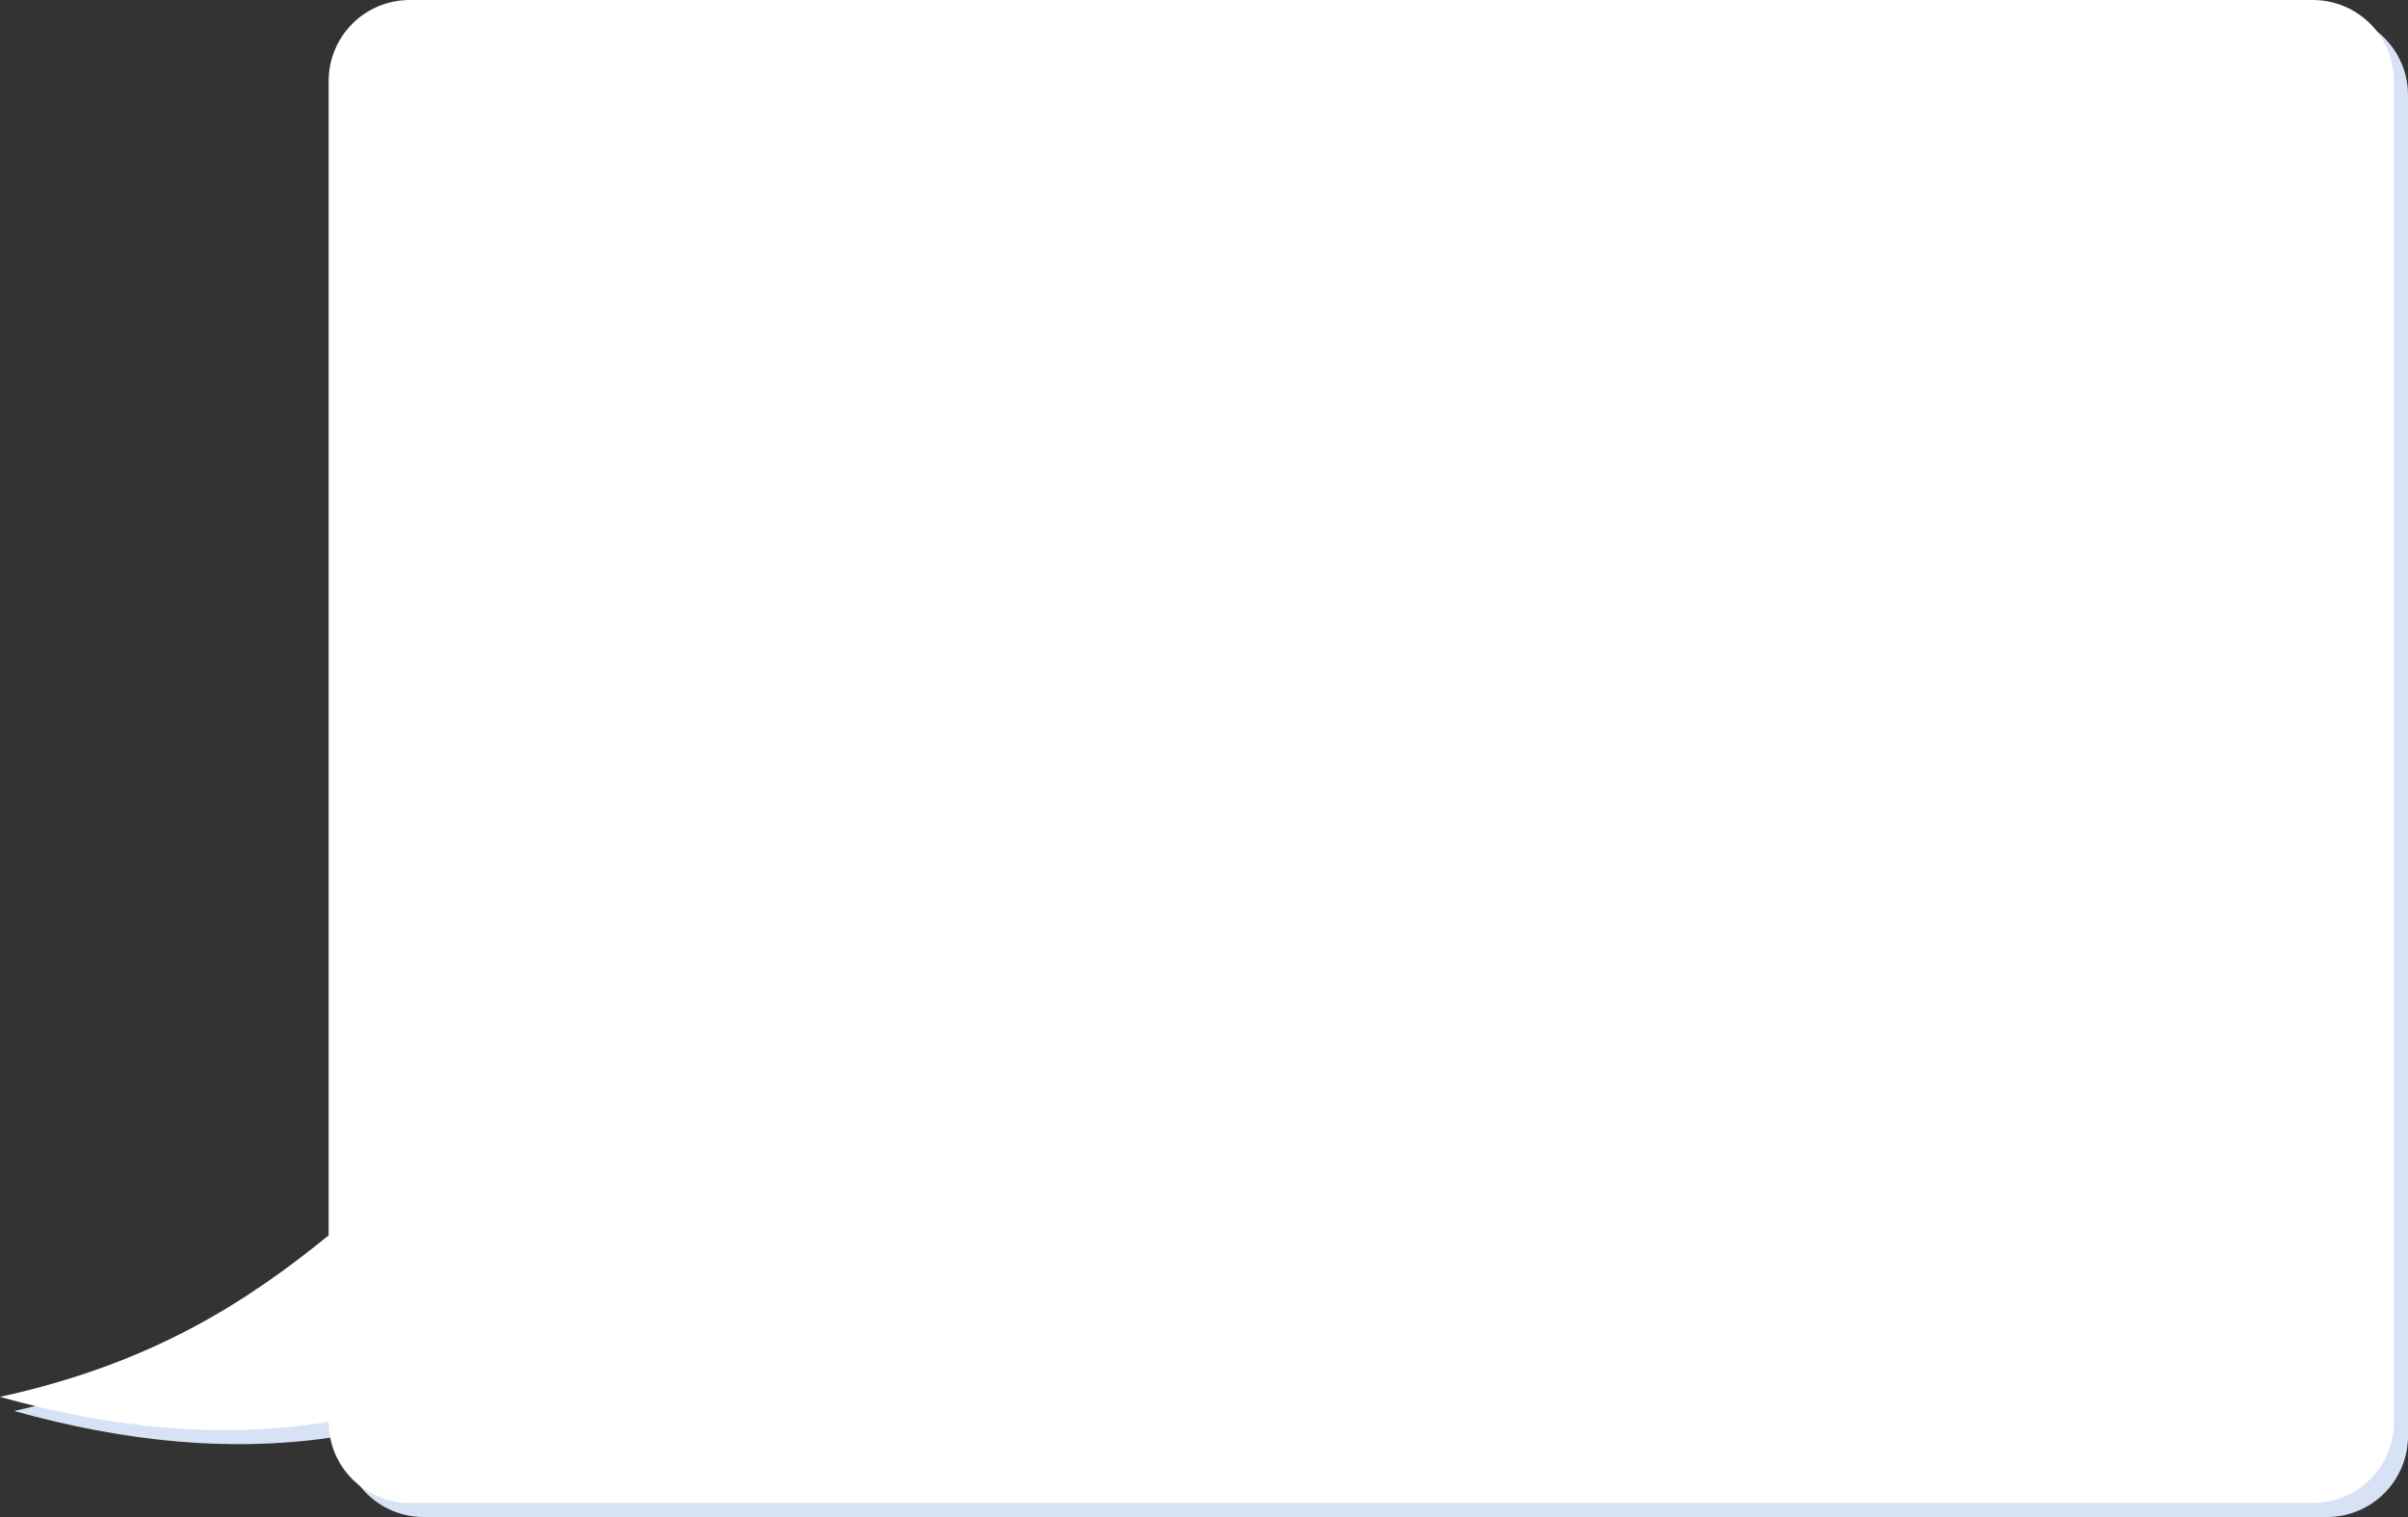 <?xml version="1.0" encoding="UTF-8"?><svg xmlns="http://www.w3.org/2000/svg" xmlns:xlink="http://www.w3.org/1999/xlink" clip-rule="evenodd" fill-rule="evenodd" height="239.4" preserveAspectRatio="xMidYMid meet" stroke-linejoin="round" stroke-miterlimit="2" version="1.0" viewBox="0.0 0.0 380.0 239.4" width="380.0" zoomAndPan="magnify"><rect x="0.0" y="0.0" width="380.0" height="239.4" fill="#333333" stroke="none"/><g><g id="change1_1"><path d="M66.896,2.222C59.798,2.222 54.084,7.937 54.084,15.035L54.084,197.179C41.038,207.795 26.065,217.447 2.222,222.665C19.509,227.496 36.796,229.411 54.084,226.591C54.084,233.689 59.798,239.403 66.896,239.403L367.189,239.403C374.287,239.403 380,233.689 380,226.591L380,15.035C380,7.937 374.287,2.222 367.189,2.222L66.896,2.222Z" fill="#d7e3f4" fill-rule="nonzero"/></g><g id="change2_1"><path d="M64.674,0C57.576,0 51.861,5.715 51.861,12.813L51.861,194.957C38.816,205.573 23.843,215.225 0,220.443C17.287,225.274 34.574,227.188 51.861,224.369C51.861,231.467 57.576,237.181 64.674,237.181L364.967,237.181C372.065,237.181 377.778,231.467 377.778,224.369L377.778,12.813C377.778,5.715 372.065,0 364.967,0L64.674,0Z" fill="#fff" fill-rule="nonzero"/></g></g></svg>